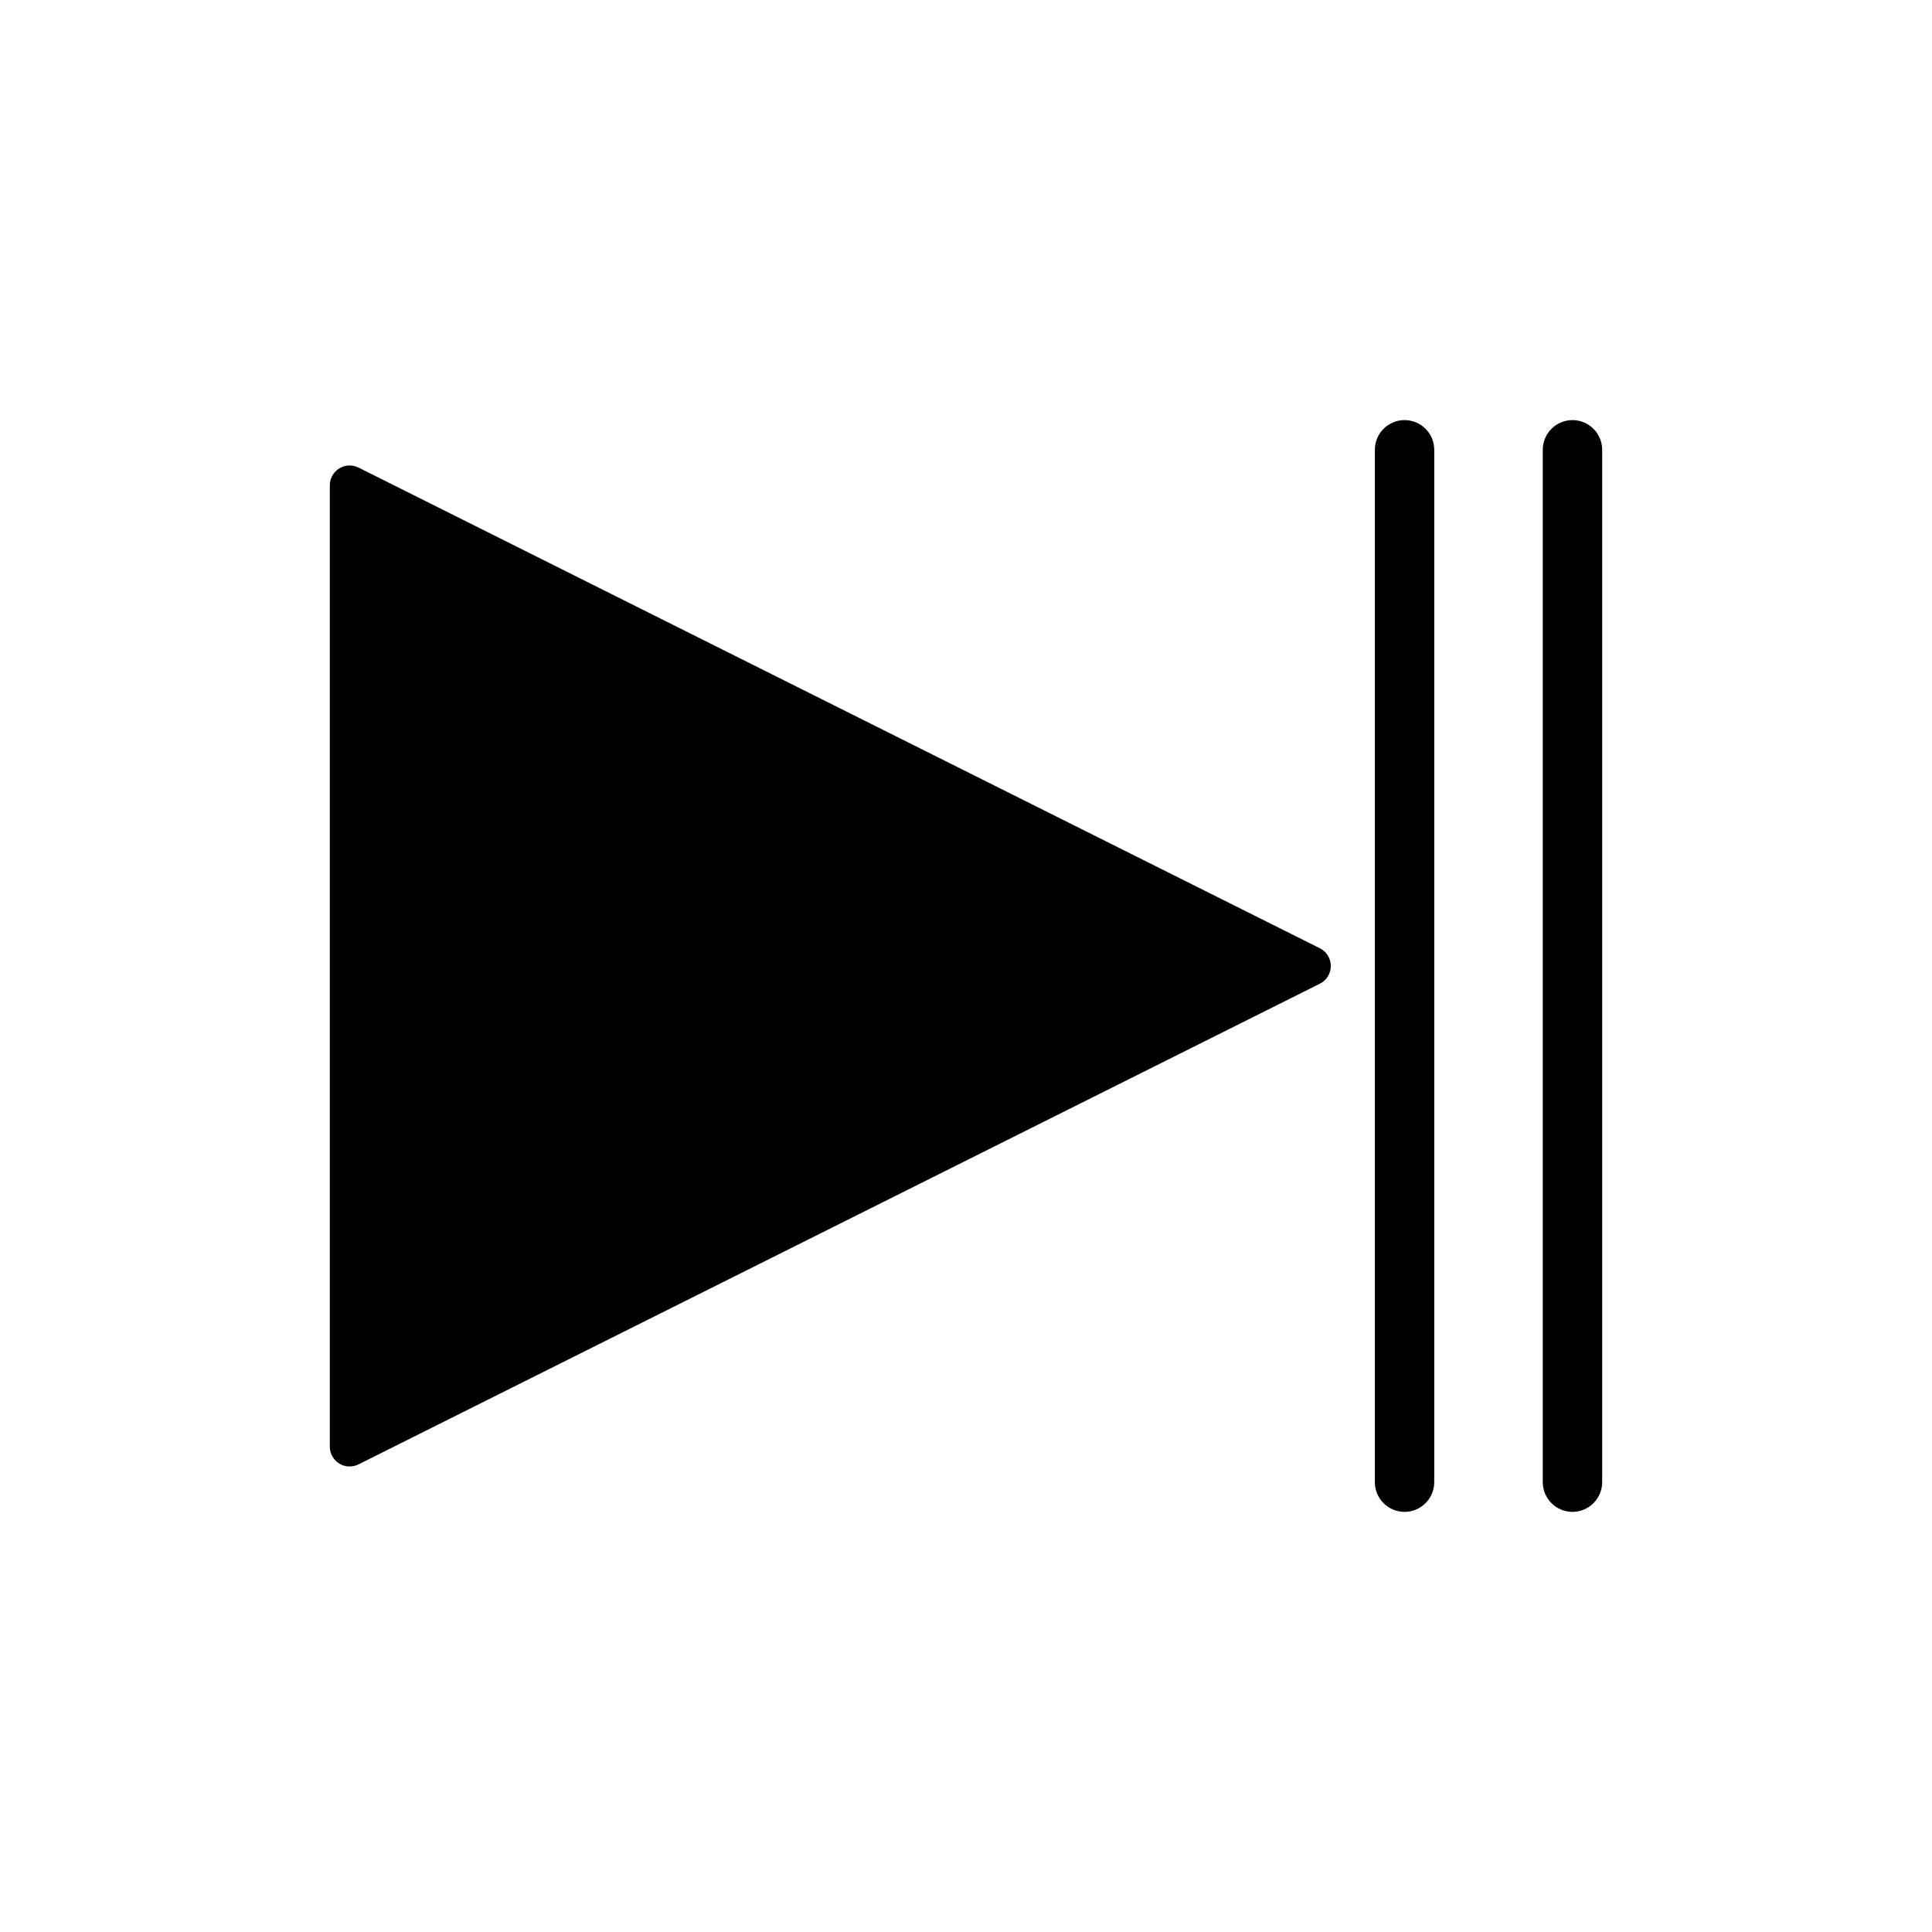<?xml version="1.0" encoding="UTF-8"?>
<!-- Uploaded to: ICON Repo, www.iconrepo.com, Generator: ICON Repo Mixer Tools -->
<svg fill="#000000" width="800px" height="800px" version="1.1" viewBox="144 144 512 512" xmlns="http://www.w3.org/2000/svg">
 <g>
  <path d="m493.77 395.3-254.77-127.39c-1.625-0.809-3.562-0.723-5.106 0.23-1.543 0.961-2.488 2.644-2.488 4.465v254.78c0 1.82 0.945 3.504 2.488 4.465 0.844 0.523 1.801 0.781 2.762 0.781 0.805 0 1.605-0.184 2.348-0.551l254.78-127.39c1.777-0.891 2.902-2.707 2.902-4.695-0.008-1.984-1.129-3.812-2.91-4.699z"/>
  <path d="m516.22 255.33c-4.34 0-7.871 3.531-7.871 7.871v273.59c0 4.34 3.531 7.871 7.871 7.871s7.871-3.531 7.871-7.871v-273.59c0-4.344-3.527-7.871-7.871-7.871z"/>
  <path d="m560.72 255.33c-4.34 0-7.871 3.531-7.871 7.871v273.59c0 4.34 3.531 7.871 7.871 7.871s7.871-3.531 7.871-7.871v-273.59c0-4.344-3.531-7.871-7.871-7.871z"/>
 </g>
</svg>